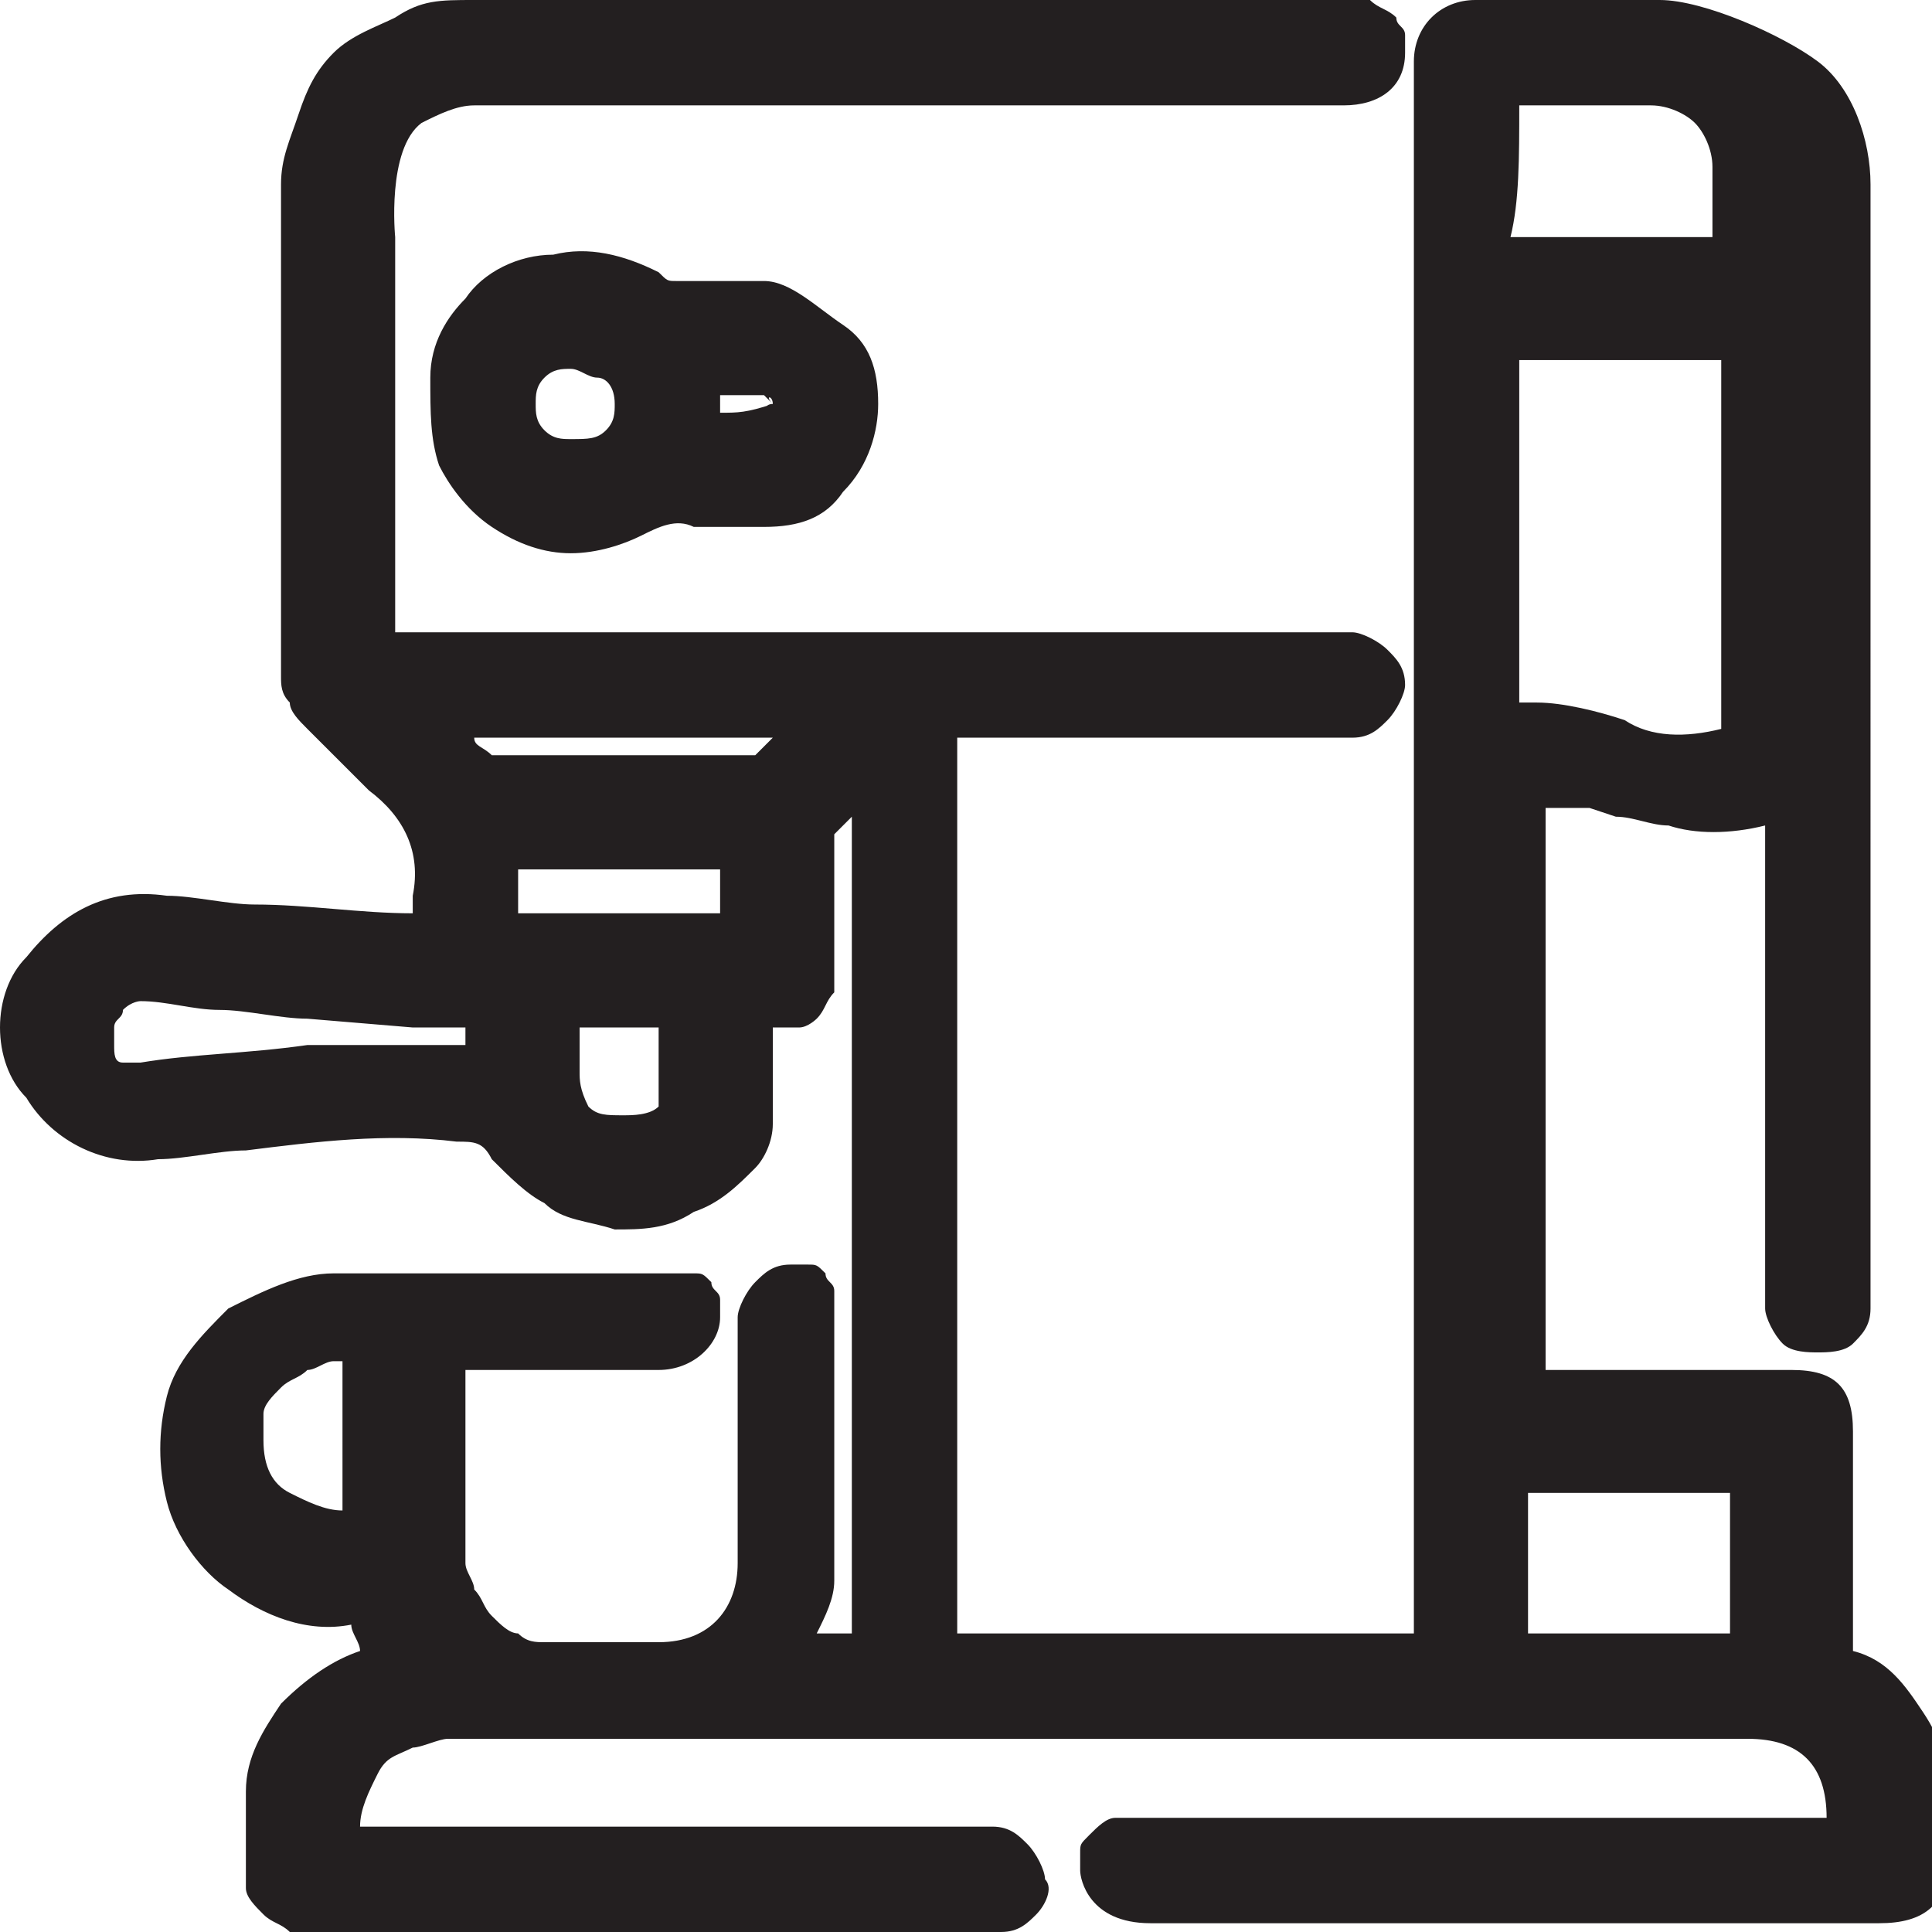 <?xml version="1.0" encoding="UTF-8"?> <!-- Generator: Adobe Illustrator 26.2.1, SVG Export Plug-In . SVG Version: 6.00 Build 0) --> <svg xmlns="http://www.w3.org/2000/svg" xmlns:xlink="http://www.w3.org/1999/xlink" version="1.1" id="Layer_1" x="0px" y="0px" viewBox="0 0 22 22" style="enable-background:new 0 0 22 22;" xml:space="preserve"> <style type="text/css"> .st0{clip-path:url(#SVGID_00000023278810962090878970000001445373336213543857_);} .st1{fill:#231F20;} </style> <g> <defs> <rect id="SVGID_1_" y="0" width="22" height="22"></rect> </defs> <clipPath id="SVGID_00000054951946780372376410000000909846973296811154_"> <use xlink:href="#SVGID_1_" style="overflow:visible;"></use> </clipPath> <g style="clip-path:url(#SVGID_00000054951946780372376410000000909846973296811154_);"> <path class="st1" d="M17.3,1.2c0.2,0,0.5,0,0.7,0c0.3,0,0.6,0,0.8,0c0.2,0,0.4,0.1,0.5,0.2c0.1,0.1,0.2,0.3,0.2,0.5 c0,0.2,0,0.4,0,0.5c0,0.1,0,0.2,0,0.3c-0.3,0-0.5,0-0.8,0h-0.7c-0.3,0-0.5,0-0.8,0C17.3,2.3,17.3,1.8,17.3,1.2z M17.3,4.1 c0.8,0,1.6,0,2.3,0c0,1.5,0,2.9,0,4.2c-0.4,0.1-0.8,0.1-1.1-0.1c-0.3-0.1-0.7-0.2-1-0.2c-0.1,0-0.1,0-0.2,0V6.4 C17.3,5.6,17.3,4.9,17.3,4.1L17.3,4.1z M19.7,18.6h-1.5c-0.3,0-0.5,0-0.8,0c0-0.5,0-1.1,0-1.6c0.8,0,1.6,0,2.3,0 C19.7,17.5,19.7,18.1,19.7,18.6L19.7,18.6z M7.9,8.6c-0.8,0-1.6,0-2.3,0c0,0,0,0,0,0C5.5,8.5,5.4,8.5,5.4,8.4h3.4 C8.7,8.5,8.7,8.5,8.6,8.6L7.9,8.6L7.9,8.6z M8.2,10.4c-0.3,0-0.5,0-0.8,0H6.7c-0.3,0-0.6,0-0.8,0c0-0.2,0-0.3,0-0.5 c0.7,0,1.4,0,2.3,0C8.2,10,8.2,10.2,8.2,10.4L8.2,10.4z M3.6,11.9c0,0-0.1,0-0.1,0C2.8,12,2.2,12,1.6,12.1c-0.1,0-0.1,0-0.2,0 c-0.1,0-0.1-0.1-0.1-0.2c0-0.1,0-0.1,0-0.2c0-0.1,0.1-0.1,0.1-0.2c0.1-0.1,0.2-0.1,0.2-0.1h0c0.3,0,0.6,0.1,0.9,0.1 c0.3,0,0.7,0.1,1,0.1l1.2,0.1c0.2,0,0.4,0,0.6,0c0,0.1,0,0.1,0,0.2c-0.2,0-0.4,0-0.5,0L3.6,11.9z M6.6,12.2c0,0,0-0.1,0-0.1 c0,0,0-0.1,0-0.2c0-0.1,0-0.2,0-0.2c0.3,0,0.6,0,0.9,0c0,0.3,0,0.6,0,0.9v0l0,0c-0.1,0.1-0.3,0.1-0.4,0.1c-0.2,0-0.3,0-0.4-0.1 l0,0v0C6.6,12.4,6.6,12.3,6.6,12.2L6.6,12.2z M4.8,1.4c0.2-0.1,0.4-0.2,0.6-0.2h9.9c0.4,0,0.7-0.2,0.7-0.6c0-0.1,0-0.2,0-0.2 c0-0.1-0.1-0.1-0.1-0.2c-0.1-0.1-0.2-0.1-0.3-0.2s-0.2,0-0.3,0h-2c-2.6,0-5.3,0-7.9,0C5,0,4.8,0,4.5,0.2C4.3,0.3,4,0.4,3.8,0.6 C3.6,0.8,3.5,1,3.4,1.3S3.2,1.8,3.2,2.1c0,1,0,2,0,3c0,0.9,0,1.8,0,2.6c0,0.1,0,0.2,0.1,0.3c0,0.1,0.1,0.2,0.2,0.3 c0.1,0.1,0.2,0.2,0.2,0.2C3.9,8.7,4,8.8,4.2,9c0.4,0.3,0.6,0.7,0.5,1.2c0,0.1,0,0.1,0,0.2c-0.6,0-1.2-0.1-1.8-0.1 c-0.3,0-0.7-0.1-1-0.1c-0.7-0.1-1.2,0.2-1.6,0.7C0.1,11.1,0,11.4,0,11.7c0,0.3,0.1,0.6,0.3,0.8c0.3,0.5,0.9,0.8,1.5,0.7 c0.3,0,0.7-0.1,1-0.1c0.8-0.1,1.6-0.2,2.4-0.1h0c0.2,0,0.3,0,0.4,0.2c0.2,0.2,0.4,0.4,0.6,0.5C6.4,13.9,6.7,13.9,7,14 c0.3,0,0.6,0,0.9-0.2c0.3-0.1,0.5-0.3,0.7-0.5c0.1-0.1,0.2-0.3,0.2-0.5c0-0.1,0-0.3,0-0.4c0-0.2,0-0.4,0-0.7v0c0.1,0,0.2,0,0.3,0 c0.1,0,0.2-0.1,0.2-0.1c0.1-0.1,0.1-0.2,0.2-0.3c0-0.1,0-0.2,0-0.3v-0.7c0-0.2,0-0.5,0-0.7c0,0,0,0,0-0.1c0.1-0.1,0.1-0.1,0.2-0.2 v9.3H9.3c0.1-0.2,0.2-0.4,0.2-0.6c0-1,0-2,0-3v-0.1c0-0.1,0-0.2,0-0.2c0-0.1-0.1-0.1-0.1-0.2c-0.1-0.1-0.1-0.1-0.2-0.1 c-0.1,0-0.2,0-0.2,0c-0.2,0-0.3,0.1-0.4,0.2c-0.1,0.1-0.2,0.3-0.2,0.4c0,0.1,0,0.1,0,0.2v0.8c0,0.6,0,1.2,0,1.8 c0,0.5-0.3,0.9-0.9,0.9c-0.4,0-0.9,0-1.3,0c-0.1,0-0.2,0-0.3-0.1c-0.1,0-0.2-0.1-0.3-0.2c-0.1-0.1-0.1-0.2-0.2-0.3 c0-0.1-0.1-0.2-0.1-0.3c0-0.3,0-0.6,0-0.9c0-0.4,0-0.9,0-1.3c0.7,0,1.4,0,2.2,0c0.4,0,0.7-0.3,0.7-0.6c0-0.1,0-0.2,0-0.2 c0-0.1-0.1-0.1-0.1-0.2c-0.1-0.1-0.1-0.1-0.2-0.1c-0.1,0-0.2,0-0.3,0H6.7c-0.9,0-1.9,0-2.9,0c-0.4,0-0.8,0.2-1.2,0.4 c-0.3,0.3-0.6,0.6-0.7,1c-0.1,0.4-0.1,0.8,0,1.2s0.4,0.8,0.7,1c0.4,0.3,0.9,0.5,1.4,0.4c0,0.1,0.1,0.2,0.1,0.3 c-0.3,0.1-0.6,0.3-0.9,0.6c-0.2,0.3-0.4,0.6-0.4,1c0,0.2,0,0.4,0,0.6c0,0.1,0,0.1,0,0.2c0,0.1,0,0.2,0,0.3c0,0.1,0.1,0.2,0.2,0.3 c0.1,0.1,0.2,0.1,0.3,0.2c0.1,0,0.2,0,0.3,0h7.7c0,0,0.1,0,0.1,0c0.2,0,0.3-0.1,0.4-0.2s0.2-0.3,0.1-0.4c0-0.1-0.1-0.3-0.2-0.4 s-0.2-0.2-0.4-0.2c-0.1,0-0.1,0-0.2,0H4.1c0-0.2,0.1-0.4,0.2-0.6C4.4,20,4.5,20,4.7,19.9c0.1,0,0.3-0.1,0.4-0.1h14.8 c0.6,0,0.9,0.3,0.9,0.9c-2.1,0-4.2,0-6.3,0H13c-0.1,0-0.2,0-0.3,0c-0.1,0-0.2,0.1-0.3,0.2c-0.1,0.1-0.1,0.1-0.1,0.2 c0,0.1,0,0.2,0,0.2c0,0.1,0.1,0.6,0.8,0.6h8.3c0.5,0,0.8-0.2,0.8-0.8v-0.2c0-0.1,0-0.3,0-0.4c0-0.4-0.1-0.7-0.3-1 c-0.2-0.3-0.4-0.6-0.8-0.7c0,0,0,0,0,0c0,0,0,0,0-0.1c0-0.7,0-1.3,0-2v-0.4c0-0.5-0.2-0.7-0.7-0.7h-0.6c-0.7,0-1.5,0-2.2,0 c0-1.3,0-2.7,0-4V9.6c0-0.1,0-0.1,0-0.2c0,0,0-0.1,0-0.2c0.1,0,0.2,0,0.4,0l0.1,0l0,0l0.3,0.1c0.2,0,0.4,0.1,0.6,0.1 c0.3,0.1,0.7,0.1,1.1,0v5.3c0,0.1,0,0.1,0,0.2c0,0.1,0.1,0.3,0.2,0.4c0.1,0.1,0.3,0.1,0.4,0.1c0.1,0,0.3,0,0.4-0.1 c0.1-0.1,0.2-0.2,0.2-0.4c0-0.1,0-0.1,0-0.2c0,0,0,0,0-0.1V4.7c0-0.9,0-1.8,0-2.6c0-0.5-0.2-1.1-0.6-1.4S19.4,0,18.9,0 c-0.6,0-1.2,0-1.7,0h-0.4c-0.4,0-0.7,0.3-0.7,0.7c0,0.1,0,0.1,0,0.2c0,0.2,0,0.4,0,0.6v1.2c0,2.2,0,4.4,0,6.5v2.9 c0,2.2,0,4.3,0,6.5c-0.8,0-1.7,0-2.6,0h-2.6c0-3.8,0-7.1,0-10.2c1.1,0,2.2,0,3.3,0h1c0.1,0,0.1,0,0.2,0c0.2,0,0.3-0.1,0.4-0.2 c0.1-0.1,0.2-0.3,0.2-0.4c0-0.2-0.1-0.3-0.2-0.4c-0.1-0.1-0.3-0.2-0.4-0.2c-0.1,0-0.1,0-0.2,0h-1.7c-3,0-6,0-9,0 c0-1.5,0-3.1,0-4.5C4.5,2.7,4.4,1.7,4.8,1.4L4.8,1.4z M3.9,16.6c0,0.2,0,0.4,0,0.6c-0.2,0-0.4-0.1-0.6-0.2 c-0.2-0.1-0.3-0.3-0.3-0.6c0-0.1,0-0.2,0-0.3c0-0.1,0.1-0.2,0.2-0.3c0.1-0.1,0.2-0.1,0.3-0.2c0.1,0,0.2-0.1,0.3-0.1h0.1 c0,0.2,0,0.4,0,0.5L3.9,16.6z"></path> <path class="st1" d="M8.7,3.2c-0.4,0-0.7,0-1,0c-0.1,0-0.1,0-0.2-0.1C7.1,2.9,6.7,2.8,6.3,2.9c-0.4,0-0.8,0.2-1,0.5 C5.1,3.6,4.9,3.9,4.9,4.3s0,0.7,0.1,1C5.1,5.5,5.3,5.8,5.6,6c0.3,0.2,0.6,0.3,0.9,0.3c0.3,0,0.6-0.1,0.8-0.2 c0.2-0.1,0.4-0.2,0.6-0.1c0.1,0,0.1,0,0.2,0h0.2c0.1,0,0.2,0,0.4,0c0.4,0,0.7-0.1,0.9-0.4C9.9,5.3,10,4.9,10,4.6 c0-0.4-0.1-0.7-0.4-0.9S9,3.2,8.7,3.2L8.7,3.2z M8.8,4.6C8.8,4.6,8.8,4.6,8.8,4.6C8.8,4.6,8.8,4.6,8.8,4.6 C8.7,4.6,8.7,4.6,8.8,4.6C8.7,4.6,8.7,4.7,8.8,4.6C8.5,4.7,8.4,4.7,8.2,4.7c0-0.1,0-0.1,0-0.2c0.2,0,0.3,0,0.5,0 C8.7,4.5,8.7,4.5,8.8,4.6C8.7,4.5,8.8,4.5,8.8,4.6C8.8,4.5,8.8,4.5,8.8,4.6C8.8,4.5,8.8,4.5,8.8,4.6z M7,4.6c0,0.1,0,0.2-0.1,0.3 C6.8,5,6.7,5,6.5,5C6.4,5,6.3,5,6.2,4.9C6.1,4.8,6.1,4.7,6.1,4.6c0-0.1,0-0.2,0.1-0.3c0.1-0.1,0.2-0.1,0.3-0.1 c0.1,0,0.2,0.1,0.3,0.1C6.9,4.3,7,4.4,7,4.6L7,4.6z"></path> </g> </g> </svg> 